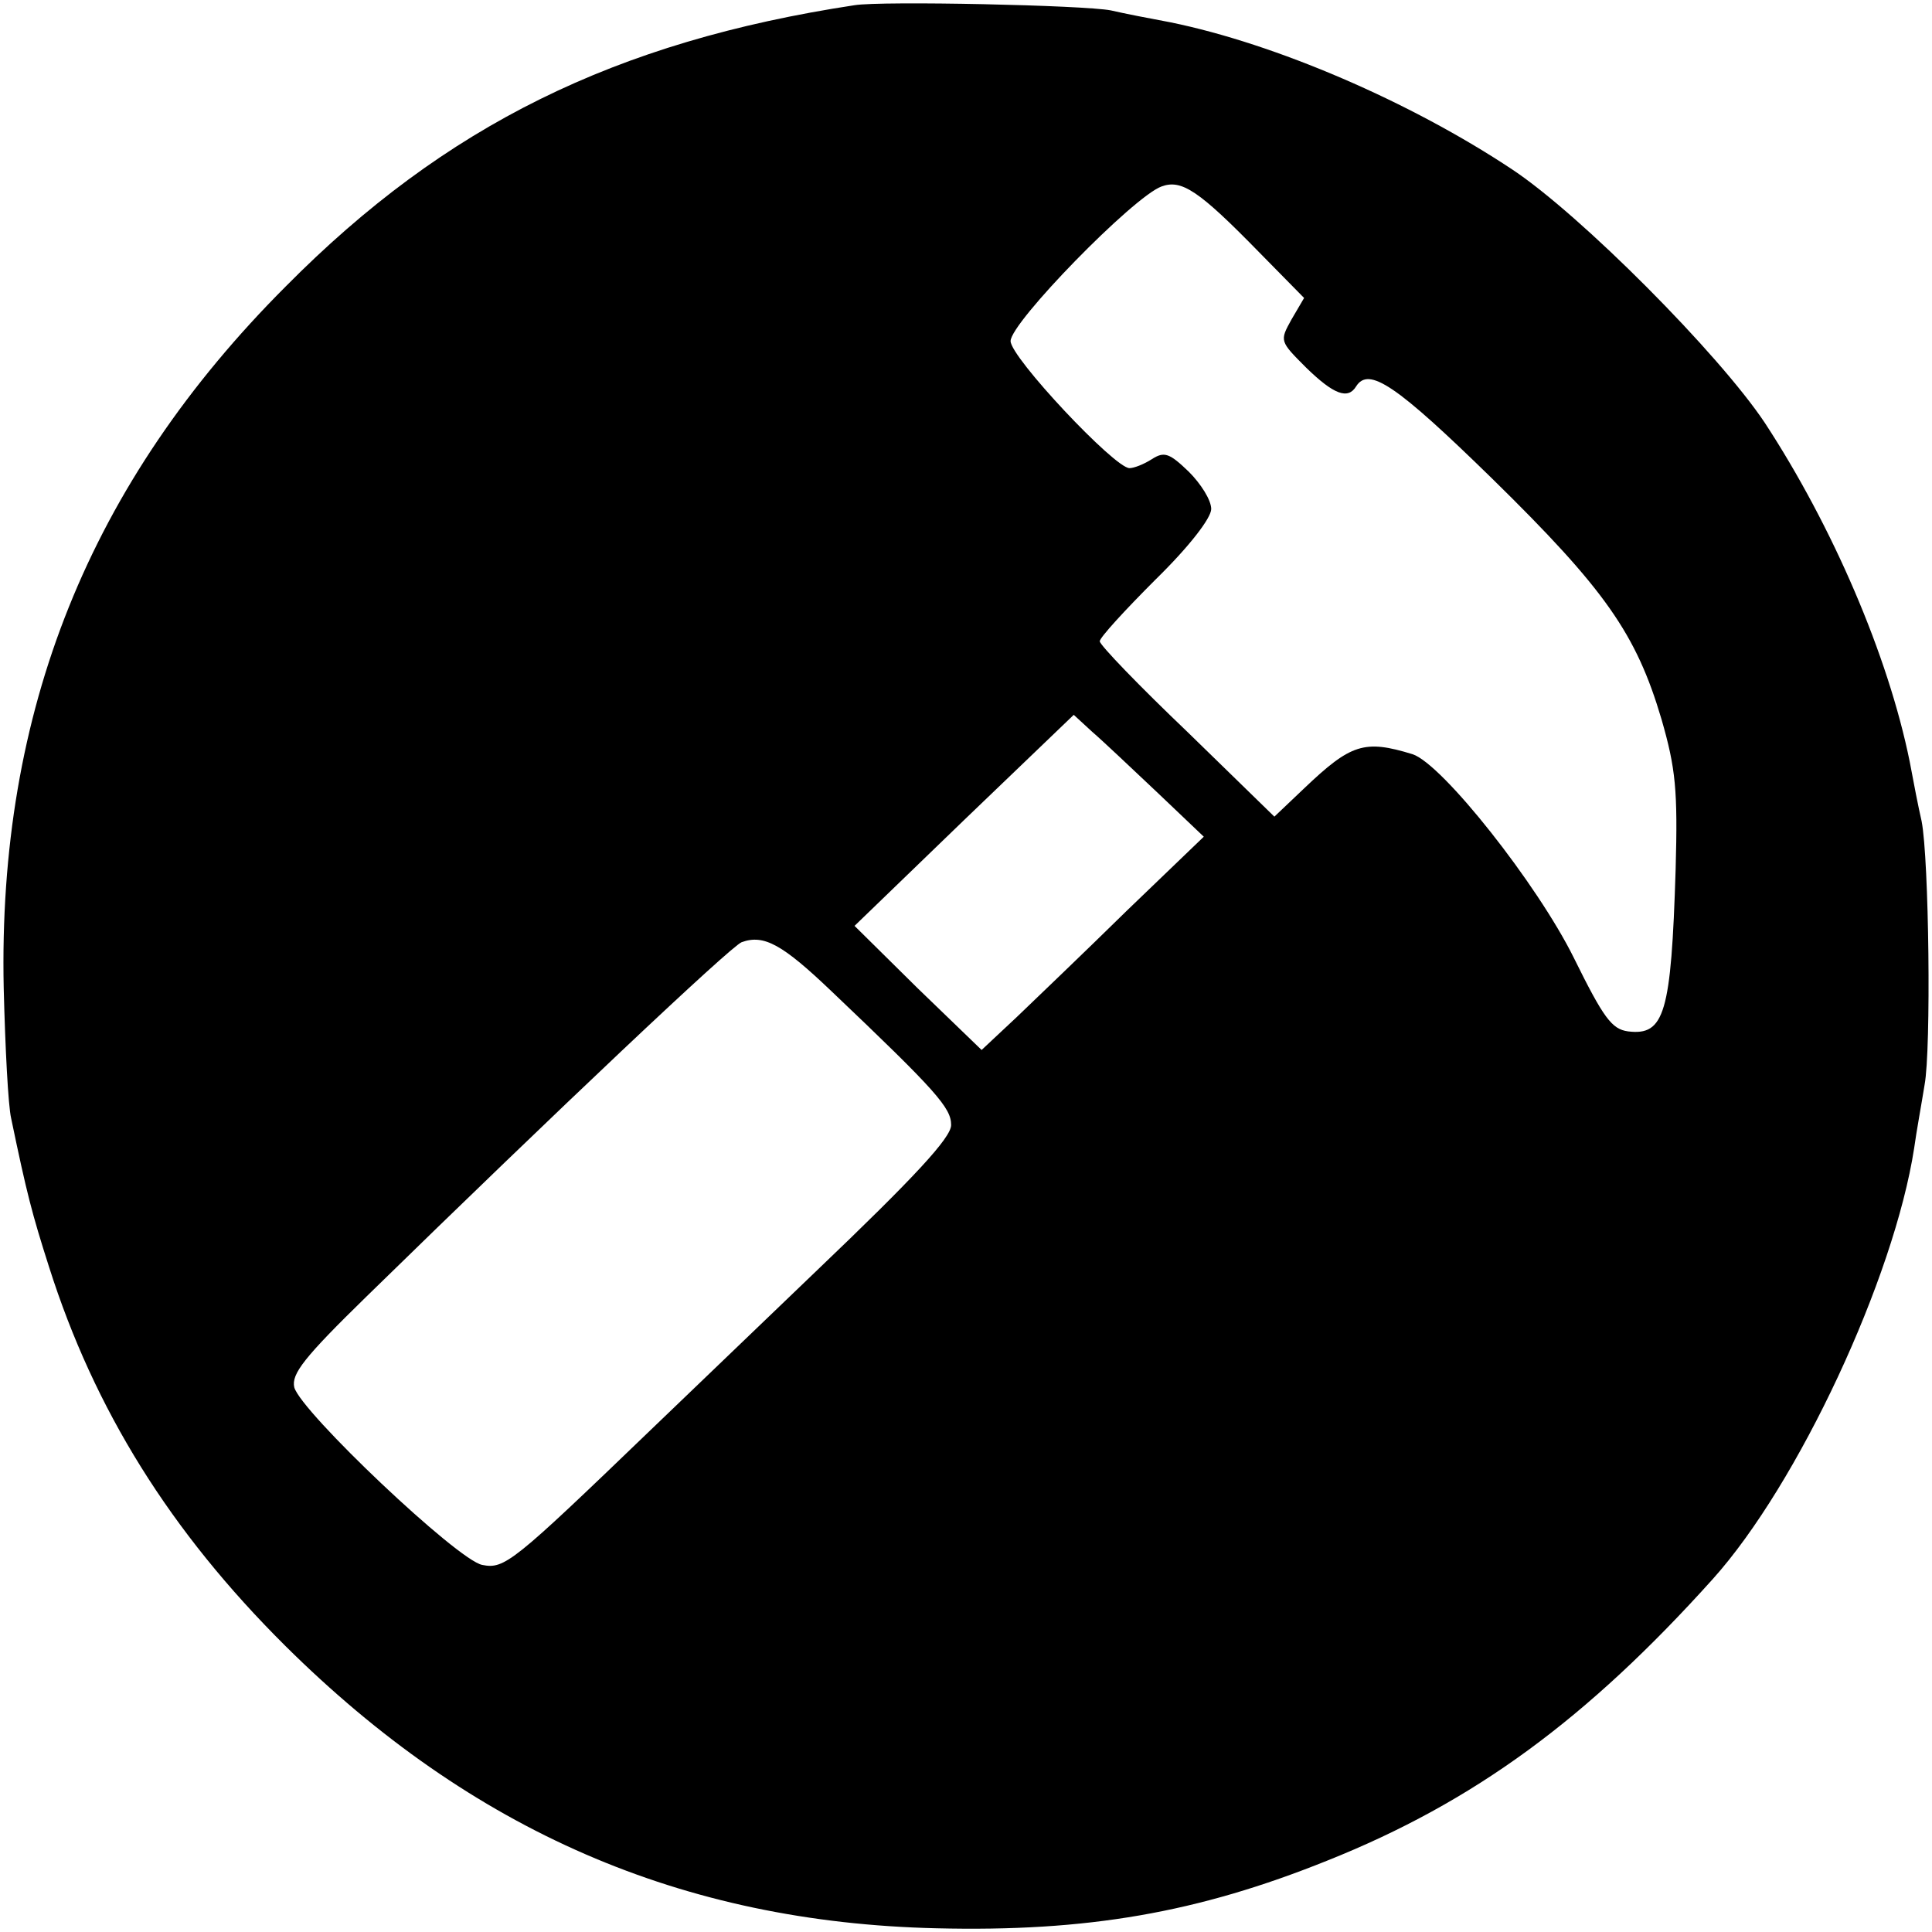 <?xml version="1.0" standalone="no"?>
<!DOCTYPE svg PUBLIC "-//W3C//DTD SVG 20010904//EN"
 "http://www.w3.org/TR/2001/REC-SVG-20010904/DTD/svg10.dtd">
<svg version="1.0" xmlns="http://www.w3.org/2000/svg"
 width="260pt" height="260pt" viewBox="0 0 260 260"
 preserveAspectRatio="xMidYMid meet">
<g transform="translate(0,260) scale(0.1,-0.1)"
fill="#000000" stroke="none">
<path d="M1150 2593 c-322 -49 -551 -162 -765 -378 -265 -265 -388 -572 -380
-945 2 -80 6 -158 10 -175 21 -101 28 -128 51 -200 61 -192 163 -356 318 -510
251 -249 534 -372 876 -380 203 -5 352 21 526 91 198 79 350 191 519 379 115
128 244 405 271 580 3 22 10 60 14 85 9 48 6 304 -4 355 -4 17 -11 53 -16 80
-29 143 -104 317 -195 456 -62 93 -248 280 -340 341 -137 91 -318 169 -460
198 -27 5 -63 12 -80 16 -35 7 -308 13 -345 7z m545 -333 l60 -61 -17 -29
c-16 -29 -16 -29 20 -65 37 -36 56 -43 67 -25 17 27 54 2 183 -124 152 -149
194 -209 228 -324 19 -66 22 -95 19 -202 -6 -194 -15 -224 -64 -218 -22 3 -33
18 -73 99 -49 99 -177 261 -217 274 -65 20 -83 14 -146 -46 l-40 -38 -117 114
c-65 62 -118 117 -118 122 0 5 34 42 75 83 46 45 75 83 75 95 0 12 -14 34 -30
50 -26 25 -33 28 -50 17 -11 -7 -24 -12 -30 -12 -20 0 -160 149 -160 171 0 25
165 194 203 208 27 10 50 -5 132 -89z m-137 -727 l62 -59 -103 -99 c-56 -55
-124 -120 -149 -144 l-47 -44 -86 83 -85 84 147 142 148 142 25 -23 c14 -12
53 -49 88 -82z m-439 -267 c142 -135 161 -157 161 -180 0 -17 -49 -70 -182
-197 -100 -96 -200 -192 -223 -214 -185 -178 -196 -187 -226 -181 -33 6 -244
206 -253 239 -4 18 13 40 97 122 259 253 490 471 505 477 30 11 55 -3 121 -66z"/>
</g>
</svg>

